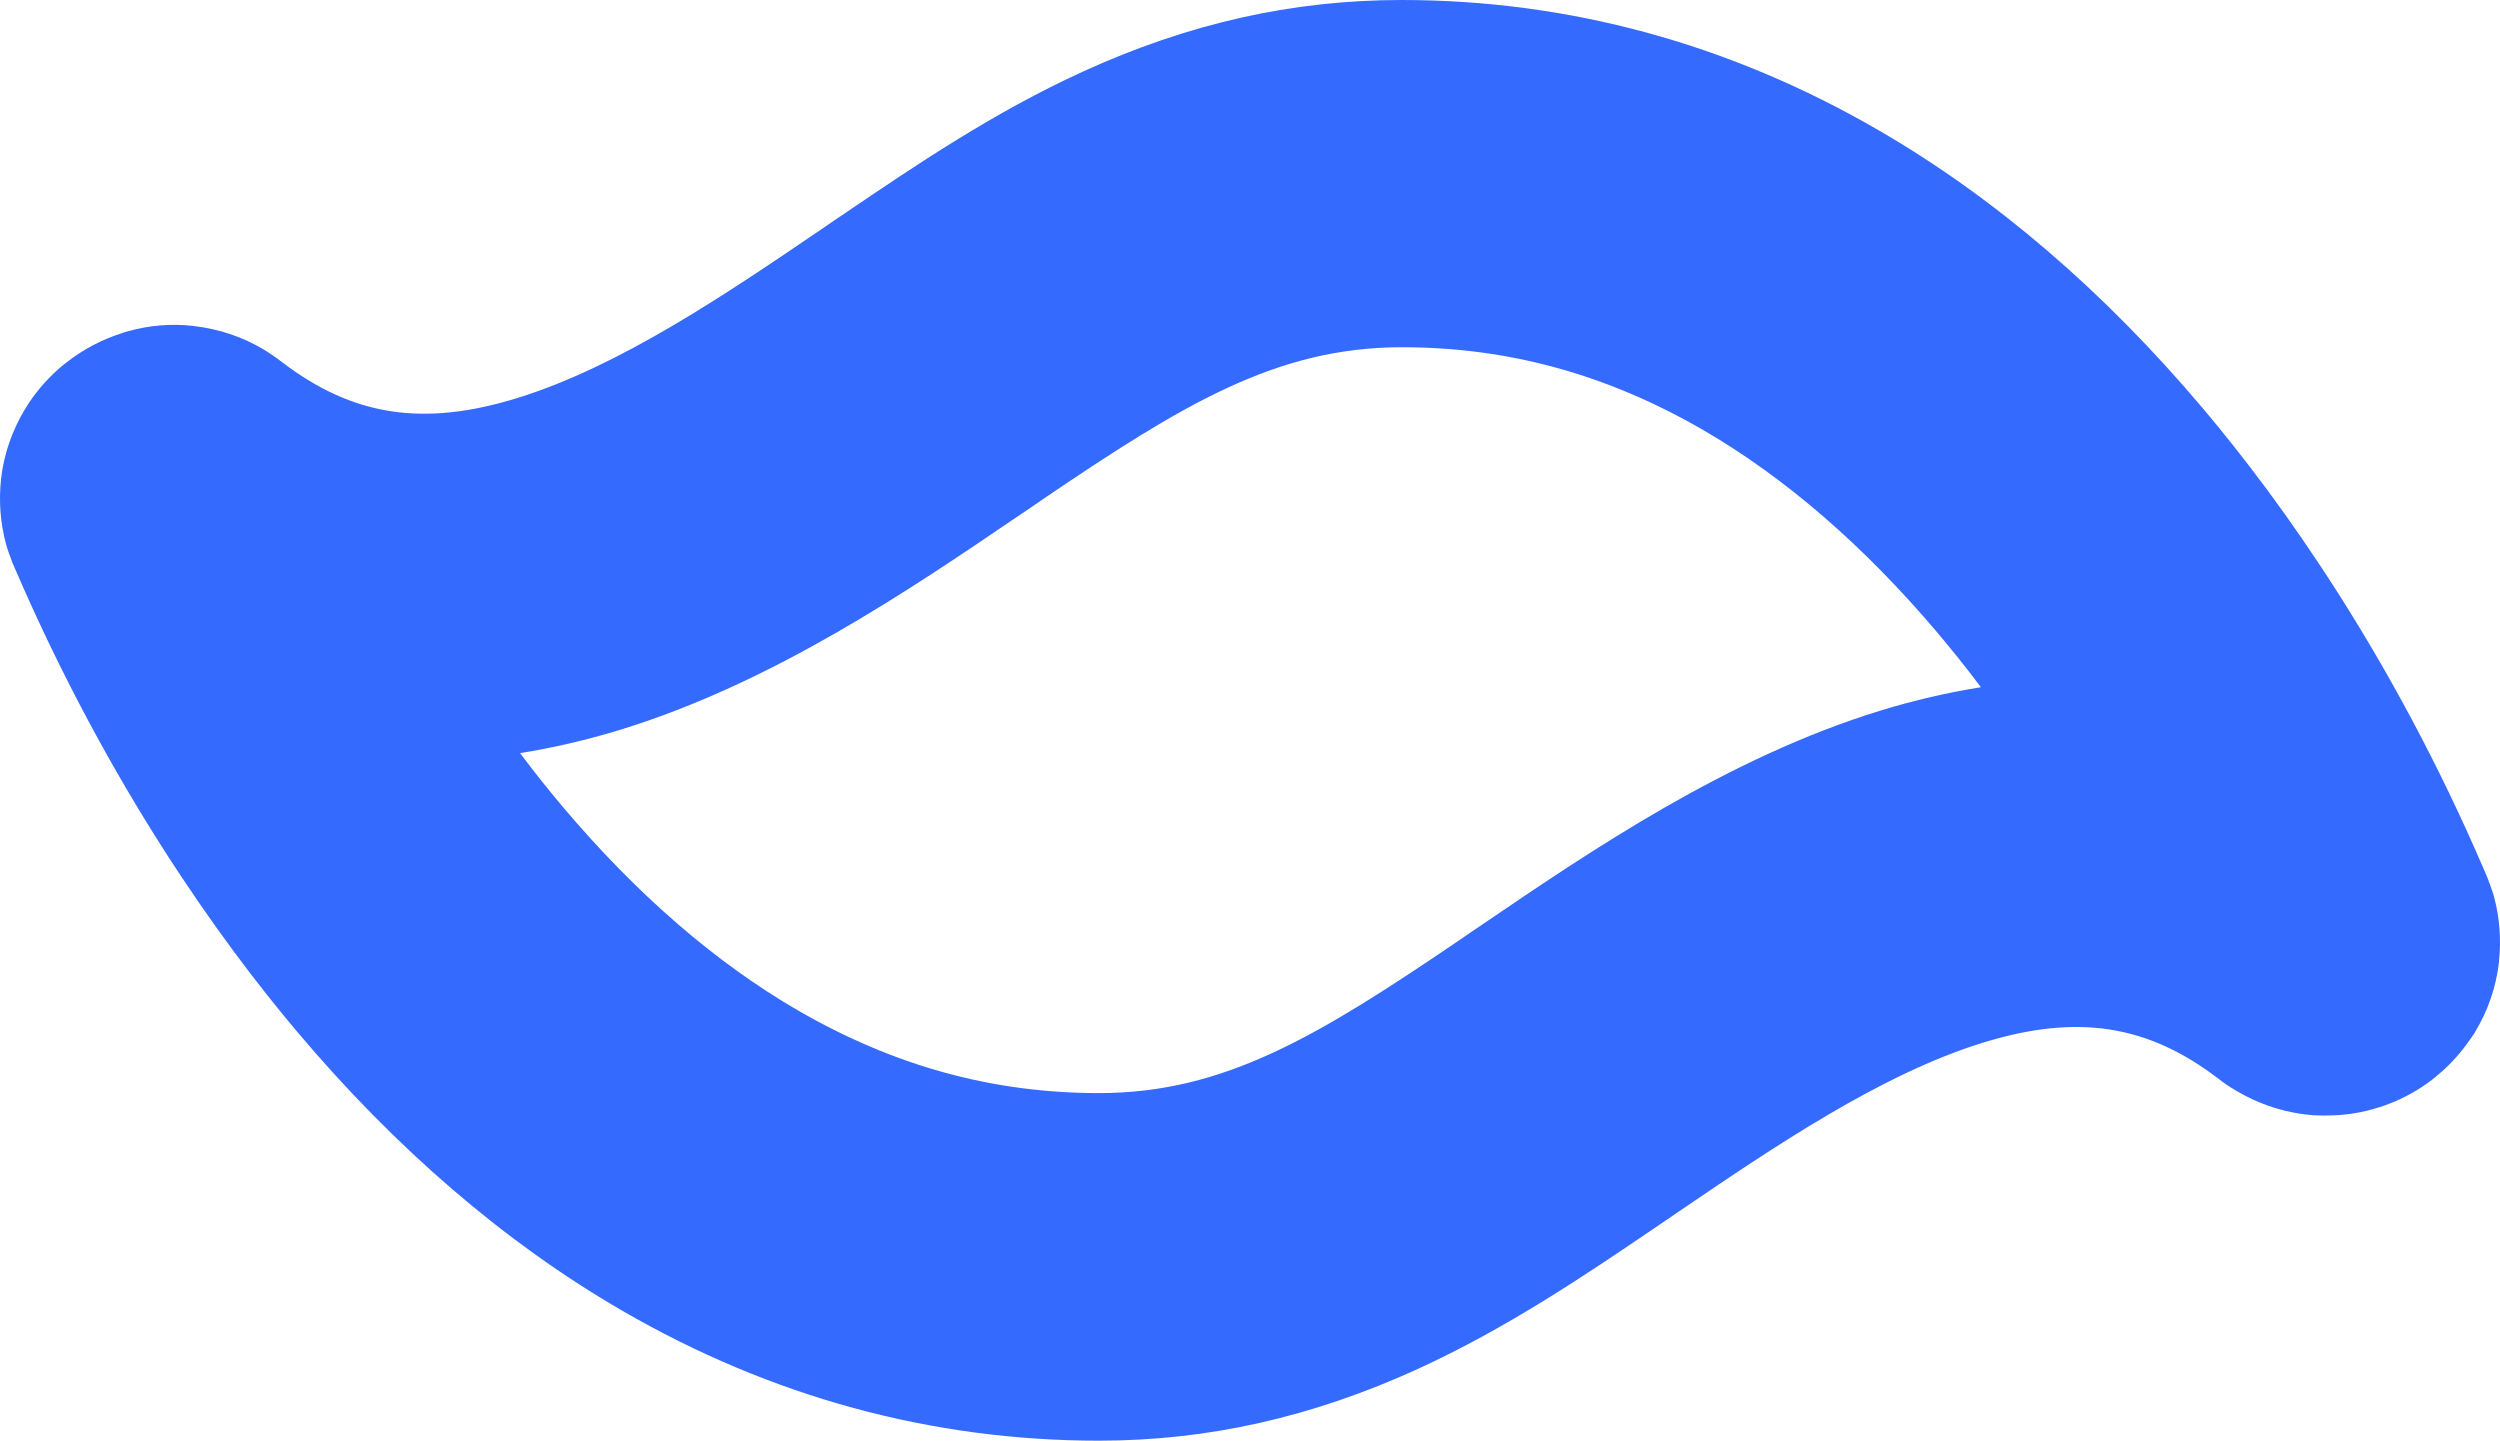 <svg width="59" height="34" viewBox="0 0 59 34" fill="none" xmlns="http://www.w3.org/2000/svg">
<path d="M56.051 26.16C56.069 26.156 56.09 26.147 56.107 26.143C56.115 26.143 56.12 26.139 56.128 26.139C56.582 25.998 57.015 25.775 57.404 25.477L57.408 25.472C57.421 25.459 57.439 25.451 57.452 25.438C57.464 25.425 57.481 25.417 57.494 25.404L57.498 25.399C57.824 25.135 58.098 24.823 58.325 24.486C58.329 24.482 58.329 24.477 58.333 24.477C58.346 24.456 58.359 24.439 58.372 24.418C58.38 24.405 58.389 24.392 58.398 24.379C58.402 24.37 58.41 24.358 58.415 24.349C58.719 23.845 58.903 23.299 58.971 22.744C58.971 22.727 58.976 22.714 58.976 22.697C58.976 22.692 58.976 22.692 58.976 22.688C59.031 22.176 58.993 21.651 58.851 21.134C58.843 21.112 58.839 21.087 58.83 21.066C58.826 21.052 58.821 21.04 58.817 21.027C58.813 21.014 58.809 21.001 58.804 20.989C58.796 20.963 58.787 20.937 58.778 20.916C58.778 20.912 58.778 20.912 58.774 20.907C58.736 20.788 58.688 20.673 58.637 20.557L58.629 20.54C56.437 15.437 53.817 11.807 52.01 9.664C49.668 6.884 47.083 4.663 44.321 3.066C40.811 1.033 37.026 0 33.075 0C30.497 0 28.04 0.555 25.553 1.691C23.442 2.656 21.593 3.912 19.962 5.018C19.782 5.137 19.602 5.261 19.422 5.385C17.175 6.914 14.632 8.647 12.204 9.395C9.991 10.078 8.33 9.822 6.66 8.549C6.57 8.476 6.476 8.412 6.378 8.348C6.373 8.344 6.369 8.344 6.365 8.34C6.348 8.327 6.326 8.314 6.309 8.301C6.296 8.293 6.283 8.284 6.266 8.276C6.258 8.272 6.249 8.267 6.241 8.259C5.731 7.951 5.175 7.768 4.61 7.699C4.601 7.699 4.592 7.695 4.584 7.695C4.575 7.695 4.562 7.695 4.554 7.691C4.053 7.635 3.535 7.674 3.03 7.815C3.021 7.819 3.013 7.819 3.004 7.823C2.987 7.827 2.974 7.832 2.957 7.836C2.936 7.84 2.914 7.849 2.893 7.857C2.889 7.857 2.884 7.862 2.88 7.862C2.405 8.011 1.951 8.25 1.549 8.57C1.536 8.579 1.527 8.588 1.514 8.596C1.51 8.6 1.506 8.605 1.497 8.609C1.176 8.874 0.902 9.177 0.679 9.514C0.675 9.518 0.675 9.523 0.671 9.527C0.658 9.544 0.645 9.565 0.632 9.587C0.624 9.6 0.615 9.612 0.607 9.63C0.602 9.638 0.594 9.647 0.59 9.655C0.286 10.159 0.097 10.71 0.029 11.265C0.029 11.278 0.024 11.295 0.024 11.308C0.024 11.312 0.024 11.316 0.024 11.316C-0.031 11.825 0.007 12.354 0.149 12.866C0.157 12.888 0.161 12.913 0.17 12.935C0.174 12.948 0.179 12.96 0.183 12.977C0.187 12.99 0.191 13.003 0.196 13.012C0.204 13.037 0.213 13.063 0.221 13.088C0.221 13.088 0.221 13.093 0.226 13.093C0.264 13.212 0.311 13.328 0.363 13.443L0.371 13.46C2.576 18.559 5.192 22.189 7.003 24.337C9.344 27.116 11.93 29.337 14.687 30.934C18.198 32.967 21.983 34 25.934 34C28.511 34 30.968 33.445 33.456 32.309C35.566 31.344 37.416 30.089 39.047 28.983C39.227 28.863 39.407 28.739 39.586 28.615C41.834 27.087 44.377 25.353 46.804 24.605C49.026 23.922 50.691 24.178 52.374 25.472C52.404 25.494 52.434 25.519 52.464 25.541C52.468 25.541 52.468 25.545 52.473 25.545C52.511 25.575 52.554 25.605 52.596 25.63C52.614 25.643 52.631 25.652 52.648 25.665C52.661 25.673 52.673 25.682 52.691 25.69C52.721 25.707 52.751 25.729 52.781 25.746C52.785 25.75 52.793 25.754 52.798 25.754C53.273 26.036 53.787 26.211 54.309 26.288H54.313C54.361 26.297 54.403 26.301 54.45 26.305C54.463 26.305 54.472 26.309 54.484 26.309C54.515 26.314 54.54 26.314 54.57 26.318C54.592 26.318 54.613 26.322 54.634 26.322C54.643 26.322 54.656 26.322 54.664 26.322C54.72 26.326 54.78 26.326 54.836 26.326C54.857 26.326 54.883 26.326 54.904 26.326C55.268 26.326 55.636 26.279 55.996 26.177C56 26.177 56.005 26.177 56.009 26.173C56.013 26.173 56.03 26.168 56.051 26.16ZM34.954 21.838C34.774 21.958 34.599 22.077 34.428 22.197C31.122 24.439 28.905 25.797 25.938 25.797C23.421 25.797 21.096 25.156 18.823 23.841C16.888 22.718 15.03 21.108 13.296 19.058C12.983 18.687 12.637 18.26 12.273 17.773C13.052 17.649 13.844 17.466 14.64 17.222C18.249 16.112 21.473 13.917 24.067 12.153C24.247 12.034 24.422 11.914 24.594 11.794C27.899 9.553 30.116 8.195 33.083 8.195C35.601 8.195 37.925 8.835 40.198 10.15C42.133 11.274 43.992 12.884 45.725 14.933C46.038 15.305 46.385 15.732 46.749 16.218C45.969 16.343 45.177 16.526 44.381 16.769C40.768 17.88 37.544 20.075 34.954 21.838Z" fill="#356AFF"/>
</svg>

